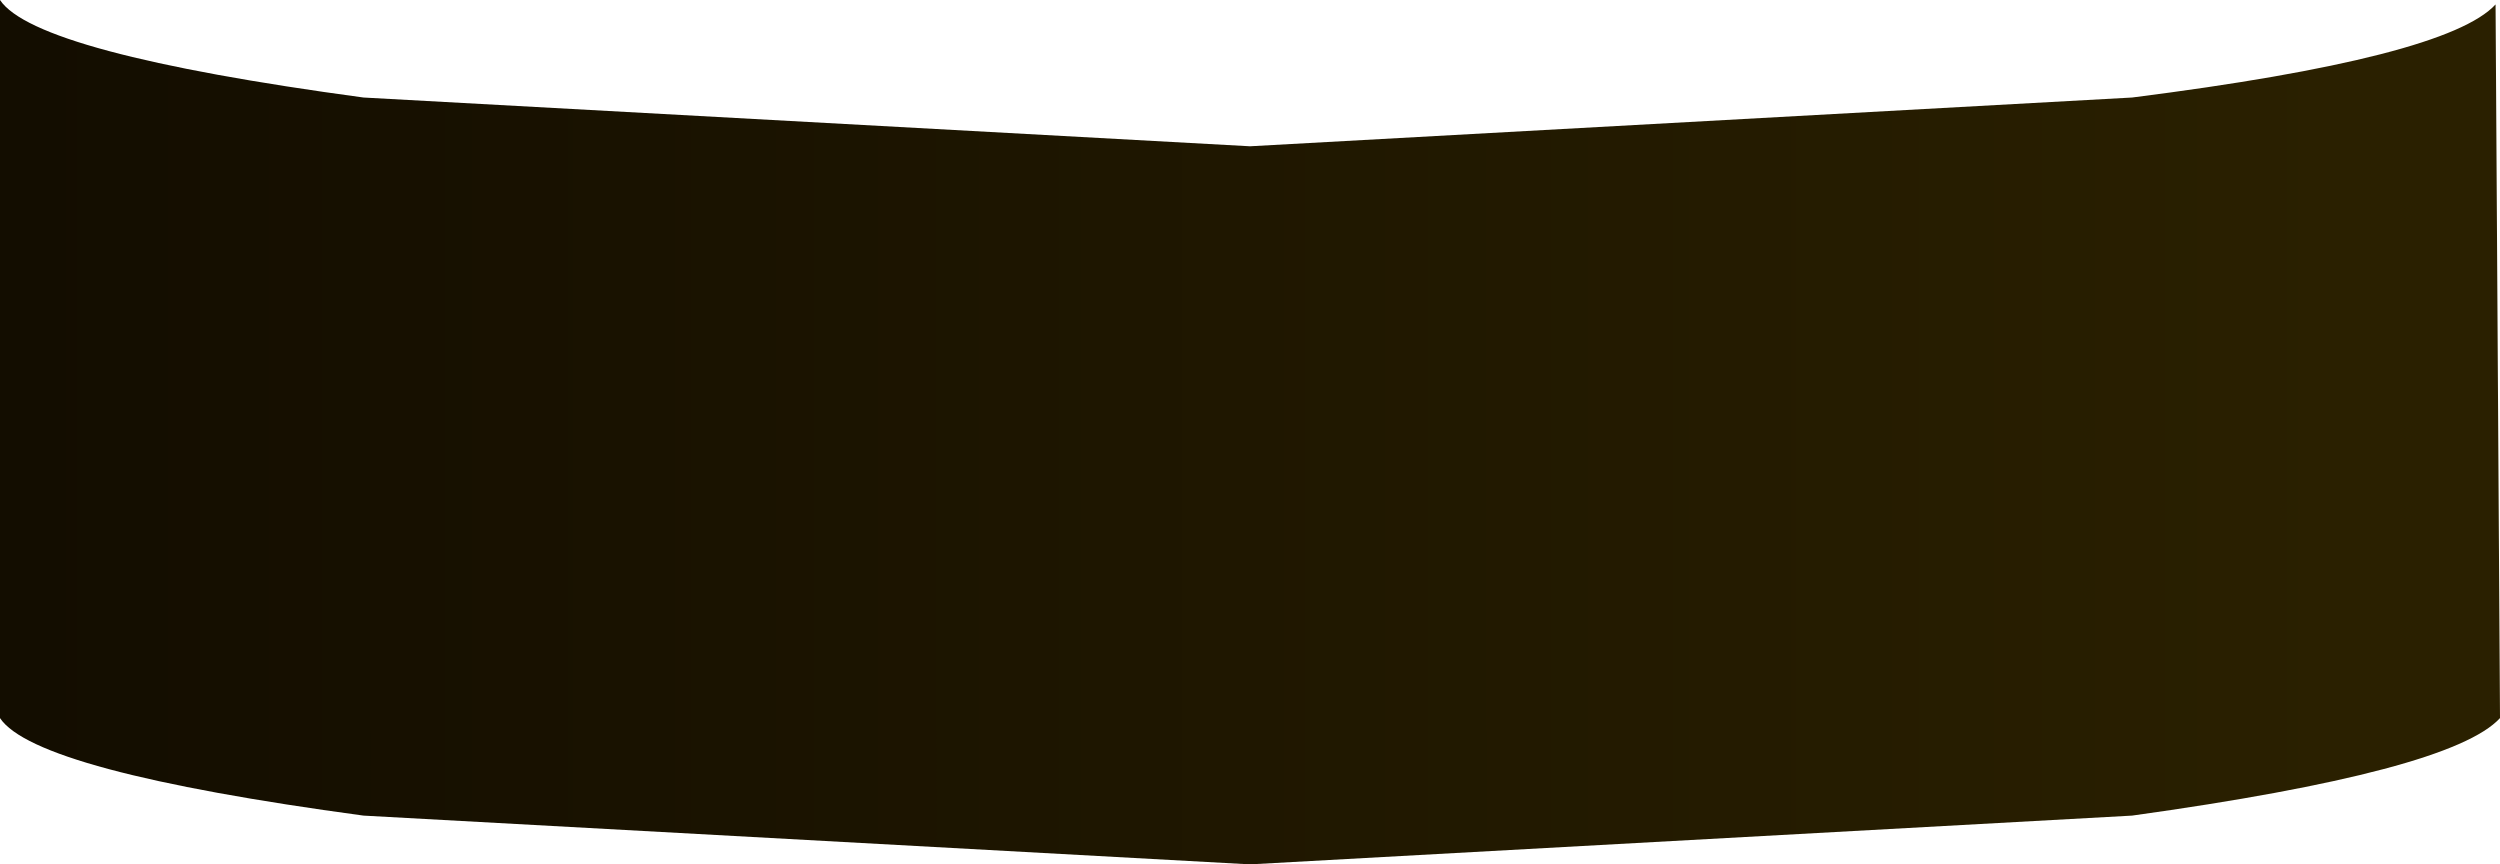 <?xml version="1.0" encoding="UTF-8" standalone="no"?>
<svg xmlns:xlink="http://www.w3.org/1999/xlink" height="9.75px" width="28.2px" xmlns="http://www.w3.org/2000/svg">
  <g transform="matrix(1.0, 0.0, 0.0, 1.0, 14.1, 4.85)">
    <path d="M9.95 -3.75 Q13.5 -4.2 14.05 -4.8 L14.1 3.25 Q13.55 3.85 9.95 4.35 L0.0 4.9 -10.0 4.35 Q-13.7 3.85 -14.1 3.25 L-14.1 -4.85 Q-13.7 -4.25 -10.0 -3.75 L0.0 -3.2 9.95 -3.75" fill="url(#gradient0)" fill-rule="evenodd" stroke="none"/>
  </g>
  <defs>
    <linearGradient gradientTransform="matrix(0.017, 0.0, 0.0, 0.006, 0.0, 0.0)" gradientUnits="userSpaceOnUse" id="gradient0" spreadMethod="pad" x1="-819.2" x2="819.2">
      <stop offset="0.0" stop-color="#130d00"/>
      <stop offset="0.945" stop-color="#2a2000"/>
    </linearGradient>
  </defs>
</svg>
